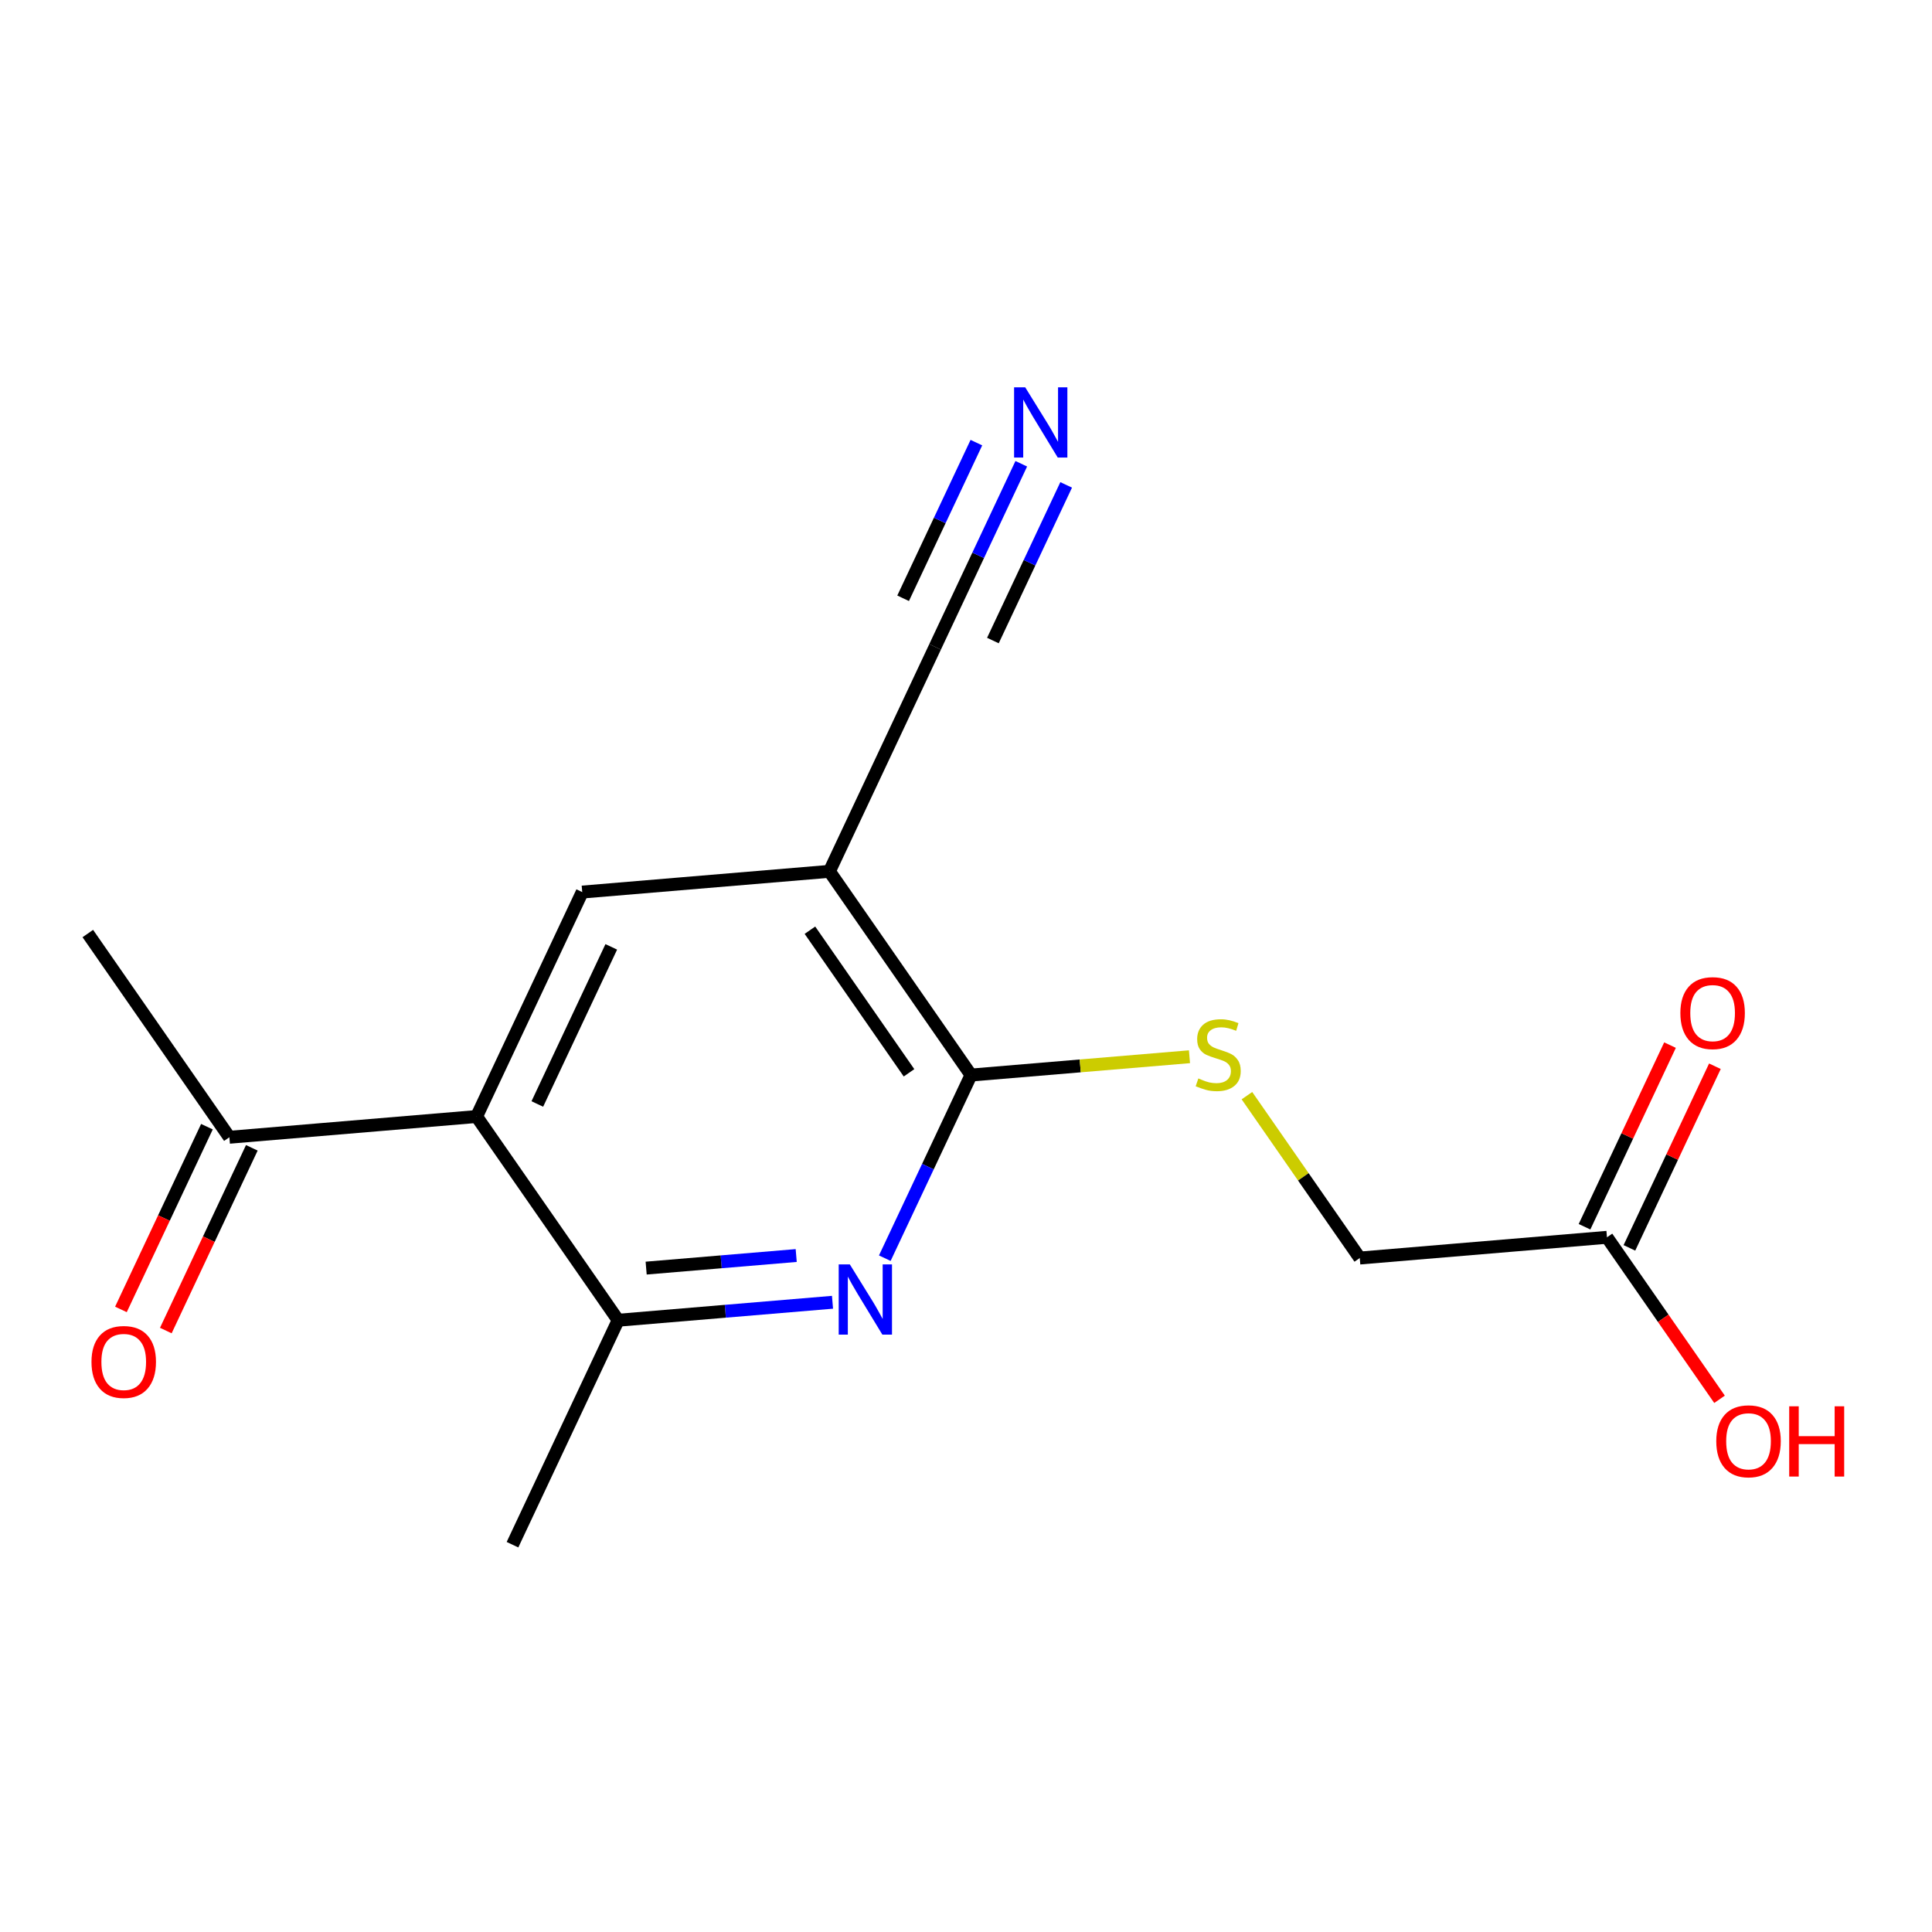 <?xml version='1.0' encoding='iso-8859-1'?>
<svg version='1.1' baseProfile='full'
              xmlns='http://www.w3.org/2000/svg'
                      xmlns:rdkit='http://www.rdkit.org/xml'
                      xmlns:xlink='http://www.w3.org/1999/xlink'
                  xml:space='preserve'
width='300px' height='300px' viewBox='0 0 300 300'>
<!-- END OF HEADER -->
<rect style='opacity:1.0;fill:#FFFFFF;stroke:none' width='300' height='300' x='0' y='0'> </rect>
<rect style='opacity:1.0;fill:#FFFFFF;stroke:none' width='300' height='300' x='0' y='0'> </rect>
<path class='bond-0 atom-0 atom-1' d='M 13.636,144.959 L 35.617,176.593' style='fill:none;fill-rule:evenodd;stroke:#000000;stroke-width:2.0px;stroke-linecap:butt;stroke-linejoin:miter;stroke-opacity:1' />
<path class='bond-1 atom-1 atom-2' d='M 32.132,174.952 L 25.455,189.139' style='fill:none;fill-rule:evenodd;stroke:#000000;stroke-width:2.0px;stroke-linecap:butt;stroke-linejoin:miter;stroke-opacity:1' />
<path class='bond-1 atom-1 atom-2' d='M 25.455,189.139 L 18.777,203.326' style='fill:none;fill-rule:evenodd;stroke:#FF0000;stroke-width:2.0px;stroke-linecap:butt;stroke-linejoin:miter;stroke-opacity:1' />
<path class='bond-1 atom-1 atom-2' d='M 39.103,178.233 L 32.425,192.42' style='fill:none;fill-rule:evenodd;stroke:#000000;stroke-width:2.0px;stroke-linecap:butt;stroke-linejoin:miter;stroke-opacity:1' />
<path class='bond-1 atom-1 atom-2' d='M 32.425,192.42 L 25.748,206.607' style='fill:none;fill-rule:evenodd;stroke:#FF0000;stroke-width:2.0px;stroke-linecap:butt;stroke-linejoin:miter;stroke-opacity:1' />
<path class='bond-2 atom-1 atom-3' d='M 35.617,176.593 L 74.004,173.373' style='fill:none;fill-rule:evenodd;stroke:#000000;stroke-width:2.0px;stroke-linecap:butt;stroke-linejoin:miter;stroke-opacity:1' />
<path class='bond-3 atom-3 atom-4' d='M 74.004,173.373 L 90.408,138.52' style='fill:none;fill-rule:evenodd;stroke:#000000;stroke-width:2.0px;stroke-linecap:butt;stroke-linejoin:miter;stroke-opacity:1' />
<path class='bond-3 atom-3 atom-4' d='M 83.435,171.426 L 94.918,147.029' style='fill:none;fill-rule:evenodd;stroke:#000000;stroke-width:2.0px;stroke-linecap:butt;stroke-linejoin:miter;stroke-opacity:1' />
<path class='bond-16 atom-15 atom-3' d='M 95.985,205.007 L 74.004,173.373' style='fill:none;fill-rule:evenodd;stroke:#000000;stroke-width:2.0px;stroke-linecap:butt;stroke-linejoin:miter;stroke-opacity:1' />
<path class='bond-4 atom-4 atom-5' d='M 90.408,138.52 L 128.794,135.301' style='fill:none;fill-rule:evenodd;stroke:#000000;stroke-width:2.0px;stroke-linecap:butt;stroke-linejoin:miter;stroke-opacity:1' />
<path class='bond-5 atom-5 atom-6' d='M 128.794,135.301 L 145.199,100.448' style='fill:none;fill-rule:evenodd;stroke:#000000;stroke-width:2.0px;stroke-linecap:butt;stroke-linejoin:miter;stroke-opacity:1' />
<path class='bond-7 atom-5 atom-8' d='M 128.794,135.301 L 150.776,166.934' style='fill:none;fill-rule:evenodd;stroke:#000000;stroke-width:2.0px;stroke-linecap:butt;stroke-linejoin:miter;stroke-opacity:1' />
<path class='bond-7 atom-5 atom-8' d='M 125.765,144.442 L 141.152,166.586' style='fill:none;fill-rule:evenodd;stroke:#000000;stroke-width:2.0px;stroke-linecap:butt;stroke-linejoin:miter;stroke-opacity:1' />
<path class='bond-6 atom-6 atom-7' d='M 145.199,100.448 L 151.891,86.23' style='fill:none;fill-rule:evenodd;stroke:#000000;stroke-width:2.0px;stroke-linecap:butt;stroke-linejoin:miter;stroke-opacity:1' />
<path class='bond-6 atom-6 atom-7' d='M 151.891,86.23 L 158.583,72.012' style='fill:none;fill-rule:evenodd;stroke:#0000FF;stroke-width:2.0px;stroke-linecap:butt;stroke-linejoin:miter;stroke-opacity:1' />
<path class='bond-6 atom-6 atom-7' d='M 154.178,99.463 L 159.866,87.378' style='fill:none;fill-rule:evenodd;stroke:#000000;stroke-width:2.0px;stroke-linecap:butt;stroke-linejoin:miter;stroke-opacity:1' />
<path class='bond-6 atom-6 atom-7' d='M 159.866,87.378 L 165.554,75.293' style='fill:none;fill-rule:evenodd;stroke:#0000FF;stroke-width:2.0px;stroke-linecap:butt;stroke-linejoin:miter;stroke-opacity:1' />
<path class='bond-6 atom-6 atom-7' d='M 140.236,92.901 L 145.925,80.816' style='fill:none;fill-rule:evenodd;stroke:#000000;stroke-width:2.0px;stroke-linecap:butt;stroke-linejoin:miter;stroke-opacity:1' />
<path class='bond-6 atom-6 atom-7' d='M 145.925,80.816 L 151.613,68.731' style='fill:none;fill-rule:evenodd;stroke:#0000FF;stroke-width:2.0px;stroke-linecap:butt;stroke-linejoin:miter;stroke-opacity:1' />
<path class='bond-8 atom-8 atom-9' d='M 150.776,166.934 L 167.738,165.512' style='fill:none;fill-rule:evenodd;stroke:#000000;stroke-width:2.0px;stroke-linecap:butt;stroke-linejoin:miter;stroke-opacity:1' />
<path class='bond-8 atom-8 atom-9' d='M 167.738,165.512 L 184.701,164.089' style='fill:none;fill-rule:evenodd;stroke:#CCCC00;stroke-width:2.0px;stroke-linecap:butt;stroke-linejoin:miter;stroke-opacity:1' />
<path class='bond-13 atom-8 atom-14' d='M 150.776,166.934 L 144.084,181.152' style='fill:none;fill-rule:evenodd;stroke:#000000;stroke-width:2.0px;stroke-linecap:butt;stroke-linejoin:miter;stroke-opacity:1' />
<path class='bond-13 atom-8 atom-14' d='M 144.084,181.152 L 137.391,195.37' style='fill:none;fill-rule:evenodd;stroke:#0000FF;stroke-width:2.0px;stroke-linecap:butt;stroke-linejoin:miter;stroke-opacity:1' />
<path class='bond-9 atom-9 atom-10' d='M 193.622,170.134 L 202.383,182.741' style='fill:none;fill-rule:evenodd;stroke:#CCCC00;stroke-width:2.0px;stroke-linecap:butt;stroke-linejoin:miter;stroke-opacity:1' />
<path class='bond-9 atom-9 atom-10' d='M 202.383,182.741 L 211.143,195.348' style='fill:none;fill-rule:evenodd;stroke:#000000;stroke-width:2.0px;stroke-linecap:butt;stroke-linejoin:miter;stroke-opacity:1' />
<path class='bond-10 atom-10 atom-11' d='M 211.143,195.348 L 249.529,192.129' style='fill:none;fill-rule:evenodd;stroke:#000000;stroke-width:2.0px;stroke-linecap:butt;stroke-linejoin:miter;stroke-opacity:1' />
<path class='bond-11 atom-11 atom-12' d='M 253.014,193.769 L 259.652,179.667' style='fill:none;fill-rule:evenodd;stroke:#000000;stroke-width:2.0px;stroke-linecap:butt;stroke-linejoin:miter;stroke-opacity:1' />
<path class='bond-11 atom-11 atom-12' d='M 259.652,179.667 L 266.29,165.565' style='fill:none;fill-rule:evenodd;stroke:#FF0000;stroke-width:2.0px;stroke-linecap:butt;stroke-linejoin:miter;stroke-opacity:1' />
<path class='bond-11 atom-11 atom-12' d='M 246.044,190.488 L 252.681,176.386' style='fill:none;fill-rule:evenodd;stroke:#000000;stroke-width:2.0px;stroke-linecap:butt;stroke-linejoin:miter;stroke-opacity:1' />
<path class='bond-11 atom-11 atom-12' d='M 252.681,176.386 L 259.319,162.284' style='fill:none;fill-rule:evenodd;stroke:#FF0000;stroke-width:2.0px;stroke-linecap:butt;stroke-linejoin:miter;stroke-opacity:1' />
<path class='bond-12 atom-11 atom-13' d='M 249.529,192.129 L 258.268,204.706' style='fill:none;fill-rule:evenodd;stroke:#000000;stroke-width:2.0px;stroke-linecap:butt;stroke-linejoin:miter;stroke-opacity:1' />
<path class='bond-12 atom-11 atom-13' d='M 258.268,204.706 L 267.008,217.283' style='fill:none;fill-rule:evenodd;stroke:#FF0000;stroke-width:2.0px;stroke-linecap:butt;stroke-linejoin:miter;stroke-opacity:1' />
<path class='bond-14 atom-14 atom-15' d='M 129.271,202.215 L 112.628,203.611' style='fill:none;fill-rule:evenodd;stroke:#0000FF;stroke-width:2.0px;stroke-linecap:butt;stroke-linejoin:miter;stroke-opacity:1' />
<path class='bond-14 atom-14 atom-15' d='M 112.628,203.611 L 95.985,205.007' style='fill:none;fill-rule:evenodd;stroke:#000000;stroke-width:2.0px;stroke-linecap:butt;stroke-linejoin:miter;stroke-opacity:1' />
<path class='bond-14 atom-14 atom-15' d='M 123.634,194.957 L 111.984,195.934' style='fill:none;fill-rule:evenodd;stroke:#0000FF;stroke-width:2.0px;stroke-linecap:butt;stroke-linejoin:miter;stroke-opacity:1' />
<path class='bond-14 atom-14 atom-15' d='M 111.984,195.934 L 100.334,196.911' style='fill:none;fill-rule:evenodd;stroke:#000000;stroke-width:2.0px;stroke-linecap:butt;stroke-linejoin:miter;stroke-opacity:1' />
<path class='bond-15 atom-15 atom-16' d='M 95.985,205.007 L 79.58,239.86' style='fill:none;fill-rule:evenodd;stroke:#000000;stroke-width:2.0px;stroke-linecap:butt;stroke-linejoin:miter;stroke-opacity:1' />
<path  class='atom-2' d='M 14.205 211.477
Q 14.205 208.857, 15.499 207.393
Q 16.794 205.93, 19.213 205.93
Q 21.632 205.93, 22.926 207.393
Q 24.22 208.857, 24.22 211.477
Q 24.22 214.127, 22.911 215.637
Q 21.601 217.131, 19.213 217.131
Q 16.809 217.131, 15.499 215.637
Q 14.205 214.142, 14.205 211.477
M 19.213 215.899
Q 20.877 215.899, 21.77 214.789
Q 22.68 213.665, 22.68 211.477
Q 22.68 209.335, 21.77 208.256
Q 20.877 207.162, 19.213 207.162
Q 17.549 207.162, 16.64 208.241
Q 15.746 209.319, 15.746 211.477
Q 15.746 213.68, 16.64 214.789
Q 17.549 215.899, 19.213 215.899
' fill='#FF0000'/>
<path  class='atom-7' d='M 159.193 60.14
L 162.767 65.918
Q 163.122 66.488, 163.692 67.521
Q 164.262 68.553, 164.293 68.615
L 164.293 60.14
L 165.741 60.14
L 165.741 71.049
L 164.247 71.049
L 160.41 64.732
Q 159.963 63.992, 159.486 63.145
Q 159.023 62.297, 158.885 62.035
L 158.885 71.049
L 157.467 71.049
L 157.467 60.14
L 159.193 60.14
' fill='#0000FF'/>
<path  class='atom-9' d='M 186.08 167.459
Q 186.203 167.505, 186.712 167.721
Q 187.22 167.937, 187.775 168.075
Q 188.345 168.199, 188.9 168.199
Q 189.932 168.199, 190.533 167.706
Q 191.134 167.197, 191.134 166.319
Q 191.134 165.718, 190.826 165.348
Q 190.533 164.978, 190.071 164.778
Q 189.608 164.578, 188.838 164.347
Q 187.867 164.054, 187.282 163.776
Q 186.712 163.499, 186.296 162.914
Q 185.895 162.328, 185.895 161.342
Q 185.895 159.971, 186.82 159.123
Q 187.759 158.276, 189.608 158.276
Q 190.872 158.276, 192.305 158.877
L 191.951 160.063
Q 190.641 159.524, 189.655 159.524
Q 188.592 159.524, 188.006 159.971
Q 187.421 160.402, 187.436 161.157
Q 187.436 161.743, 187.729 162.097
Q 188.037 162.451, 188.468 162.652
Q 188.915 162.852, 189.655 163.083
Q 190.641 163.391, 191.226 163.699
Q 191.812 164.008, 192.228 164.639
Q 192.659 165.256, 192.659 166.319
Q 192.659 167.829, 191.642 168.645
Q 190.641 169.447, 188.961 169.447
Q 187.991 169.447, 187.251 169.231
Q 186.527 169.031, 185.664 168.676
L 186.08 167.459
' fill='#CCCC00'/>
<path  class='atom-12' d='M 260.926 157.307
Q 260.926 154.687, 262.22 153.223
Q 263.515 151.76, 265.934 151.76
Q 268.353 151.76, 269.647 153.223
Q 270.941 154.687, 270.941 157.307
Q 270.941 159.957, 269.632 161.467
Q 268.322 162.962, 265.934 162.962
Q 263.53 162.962, 262.22 161.467
Q 260.926 159.972, 260.926 157.307
M 265.934 161.729
Q 267.598 161.729, 268.491 160.619
Q 269.401 159.495, 269.401 157.307
Q 269.401 155.165, 268.491 154.086
Q 267.598 152.992, 265.934 152.992
Q 264.27 152.992, 263.361 154.071
Q 262.467 155.149, 262.467 157.307
Q 262.467 159.51, 263.361 160.619
Q 264.27 161.729, 265.934 161.729
' fill='#FF0000'/>
<path  class='atom-13' d='M 266.502 223.793
Q 266.502 221.174, 267.797 219.71
Q 269.091 218.246, 271.51 218.246
Q 273.929 218.246, 275.223 219.71
Q 276.518 221.174, 276.518 223.793
Q 276.518 226.443, 275.208 227.953
Q 273.898 229.448, 271.51 229.448
Q 269.106 229.448, 267.797 227.953
Q 266.502 226.459, 266.502 223.793
M 271.51 228.215
Q 273.174 228.215, 274.068 227.106
Q 274.977 225.981, 274.977 223.793
Q 274.977 221.651, 274.068 220.573
Q 273.174 219.479, 271.51 219.479
Q 269.846 219.479, 268.937 220.557
Q 268.043 221.636, 268.043 223.793
Q 268.043 225.997, 268.937 227.106
Q 269.846 228.215, 271.51 228.215
' fill='#FF0000'/>
<path  class='atom-13' d='M 277.827 218.369
L 279.307 218.369
L 279.307 223.007
L 284.884 223.007
L 284.884 218.369
L 286.364 218.369
L 286.364 229.279
L 284.884 229.279
L 284.884 224.24
L 279.307 224.24
L 279.307 229.279
L 277.827 229.279
L 277.827 218.369
' fill='#FF0000'/>
<path  class='atom-14' d='M 131.959 196.333
L 135.534 202.111
Q 135.888 202.681, 136.459 203.713
Q 137.029 204.746, 137.06 204.807
L 137.06 196.333
L 138.508 196.333
L 138.508 207.242
L 137.013 207.242
L 133.177 200.924
Q 132.73 200.185, 132.252 199.337
Q 131.79 198.49, 131.651 198.228
L 131.651 207.242
L 130.234 207.242
L 130.234 196.333
L 131.959 196.333
' fill='#0000FF'/>
</svg>
